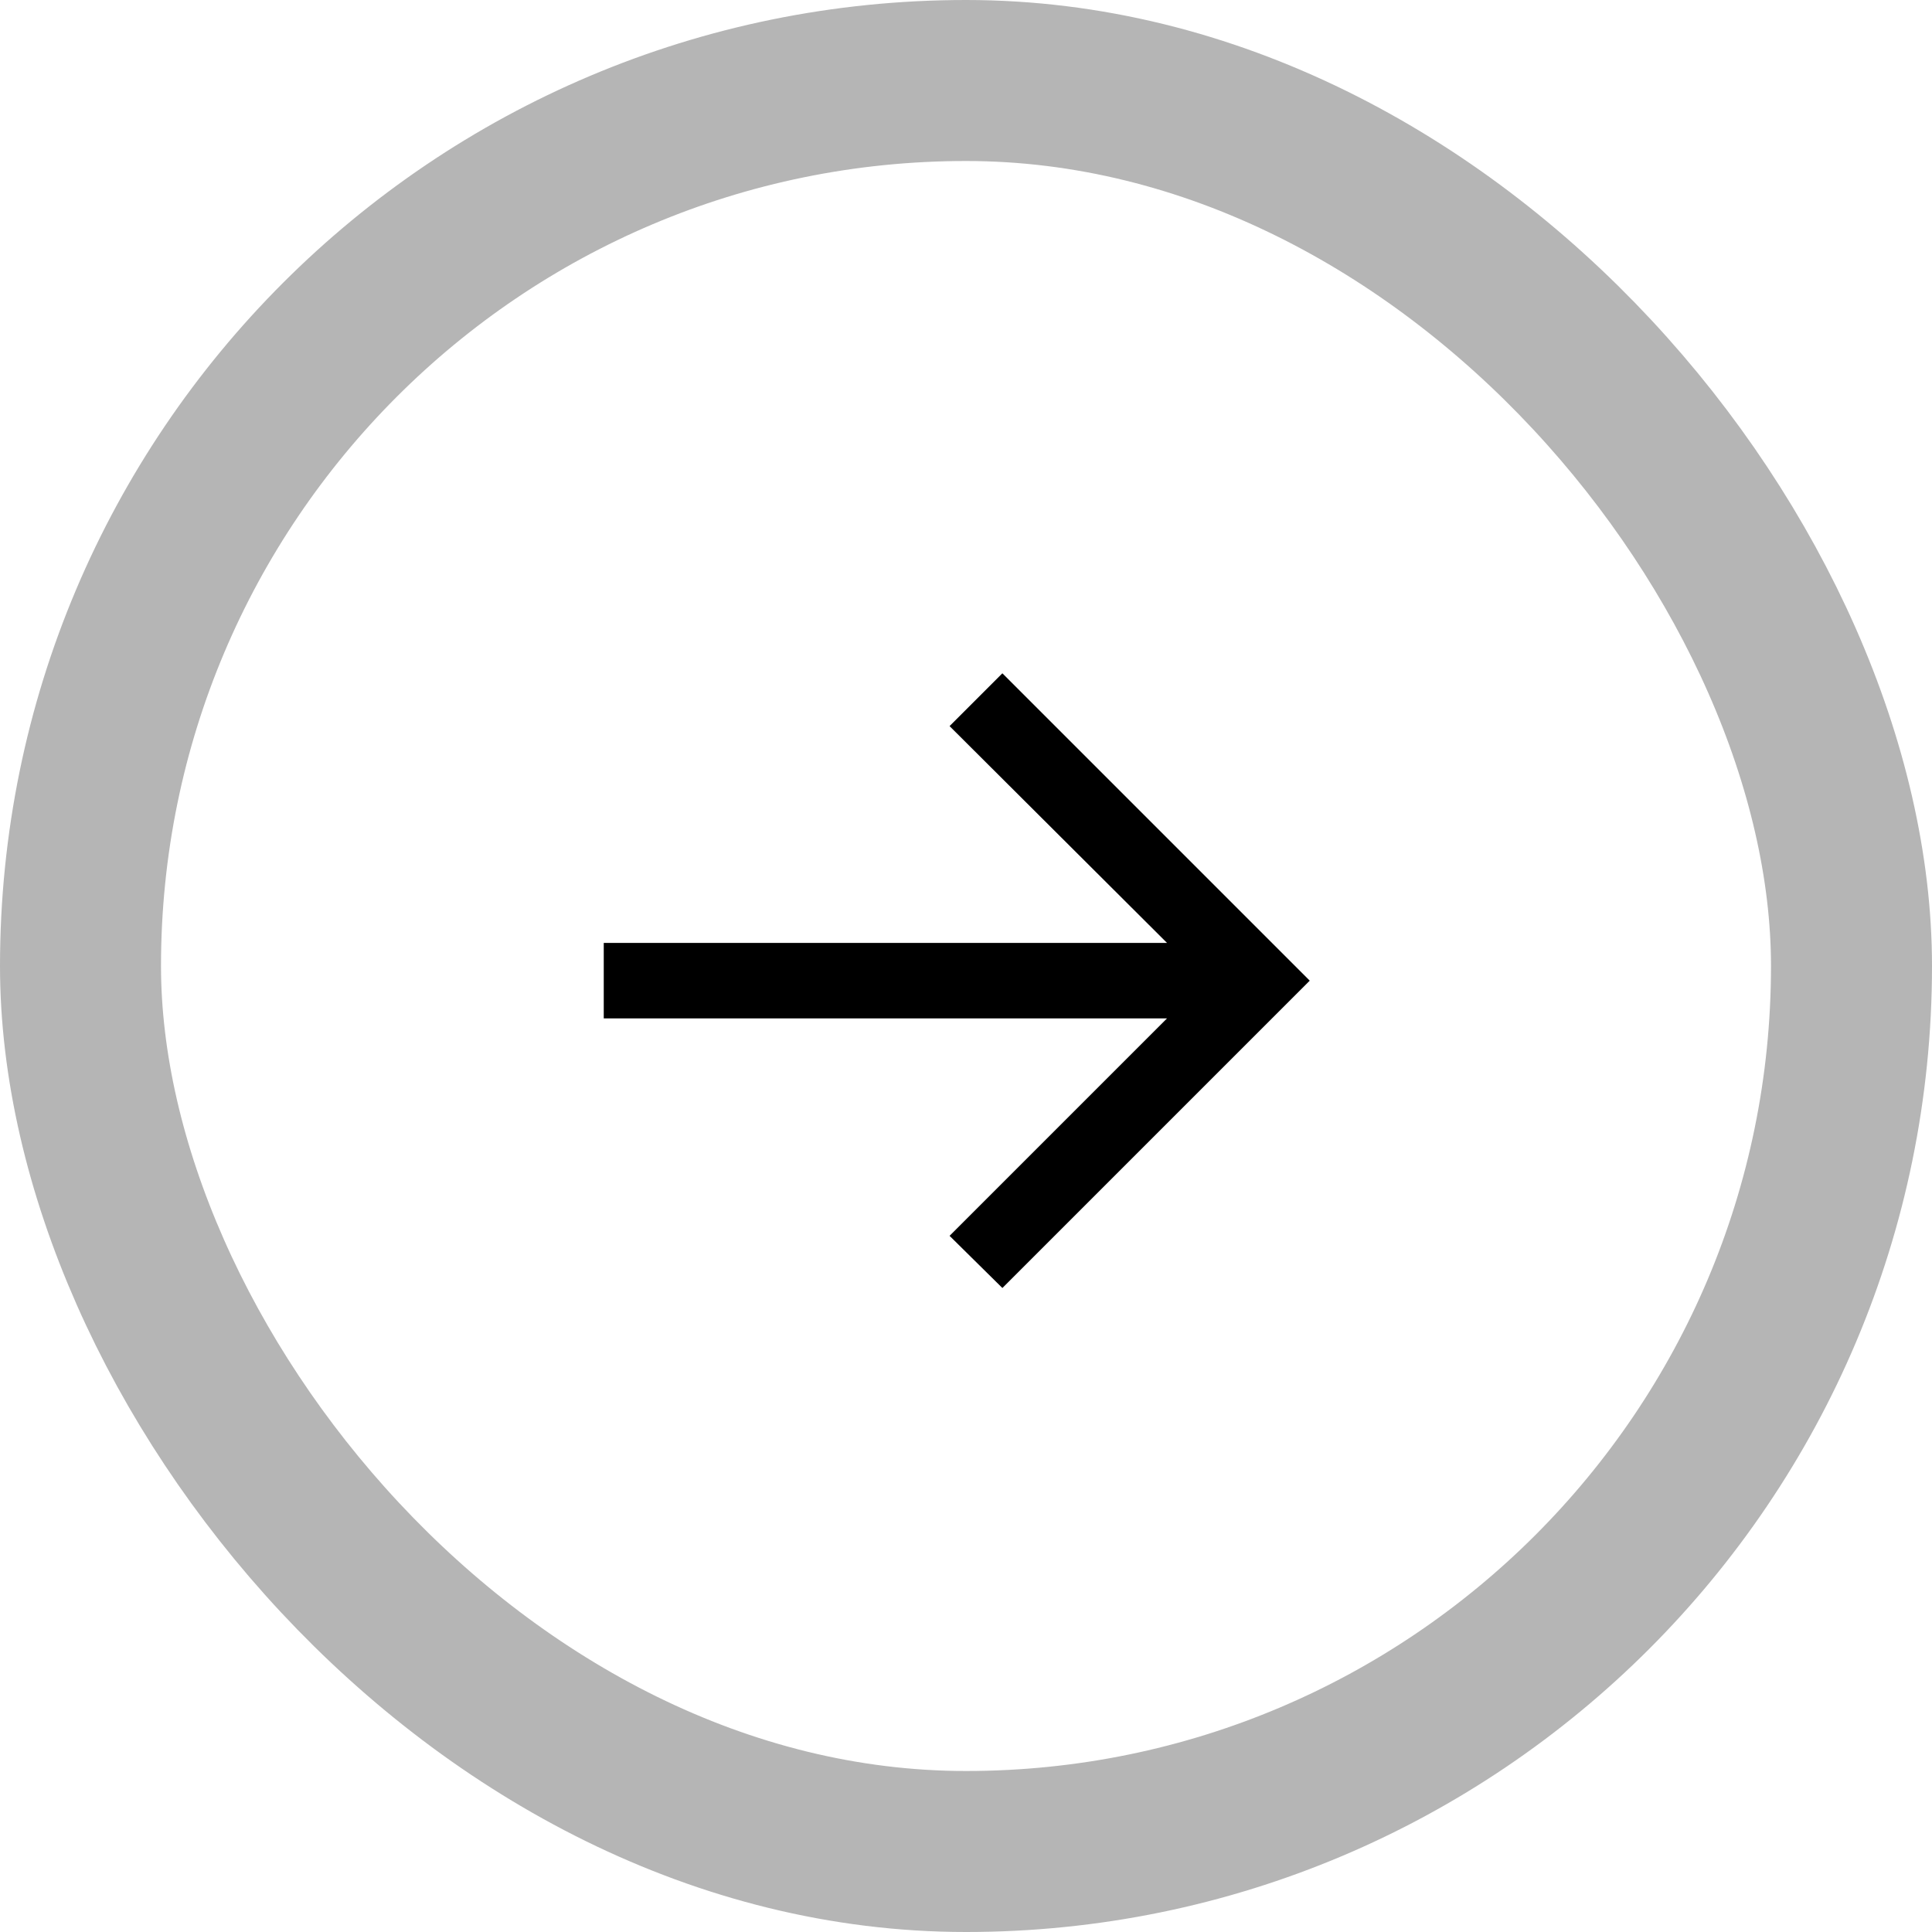 <svg width="24" height="24" viewBox="0 0 24 24" fill="none" xmlns="http://www.w3.org/2000/svg">
<path d="M12.452 16L11.796 15.352L14.497 12.651H7.5V11.713H14.497L11.796 9.02L12.452 8.364L16.27 12.182L12.452 16Z" fill="black"/>
<rect x="1" y="1" width="22" height="22" rx="11" stroke="#B5B5B5" stroke-width="2"/>
</svg>
